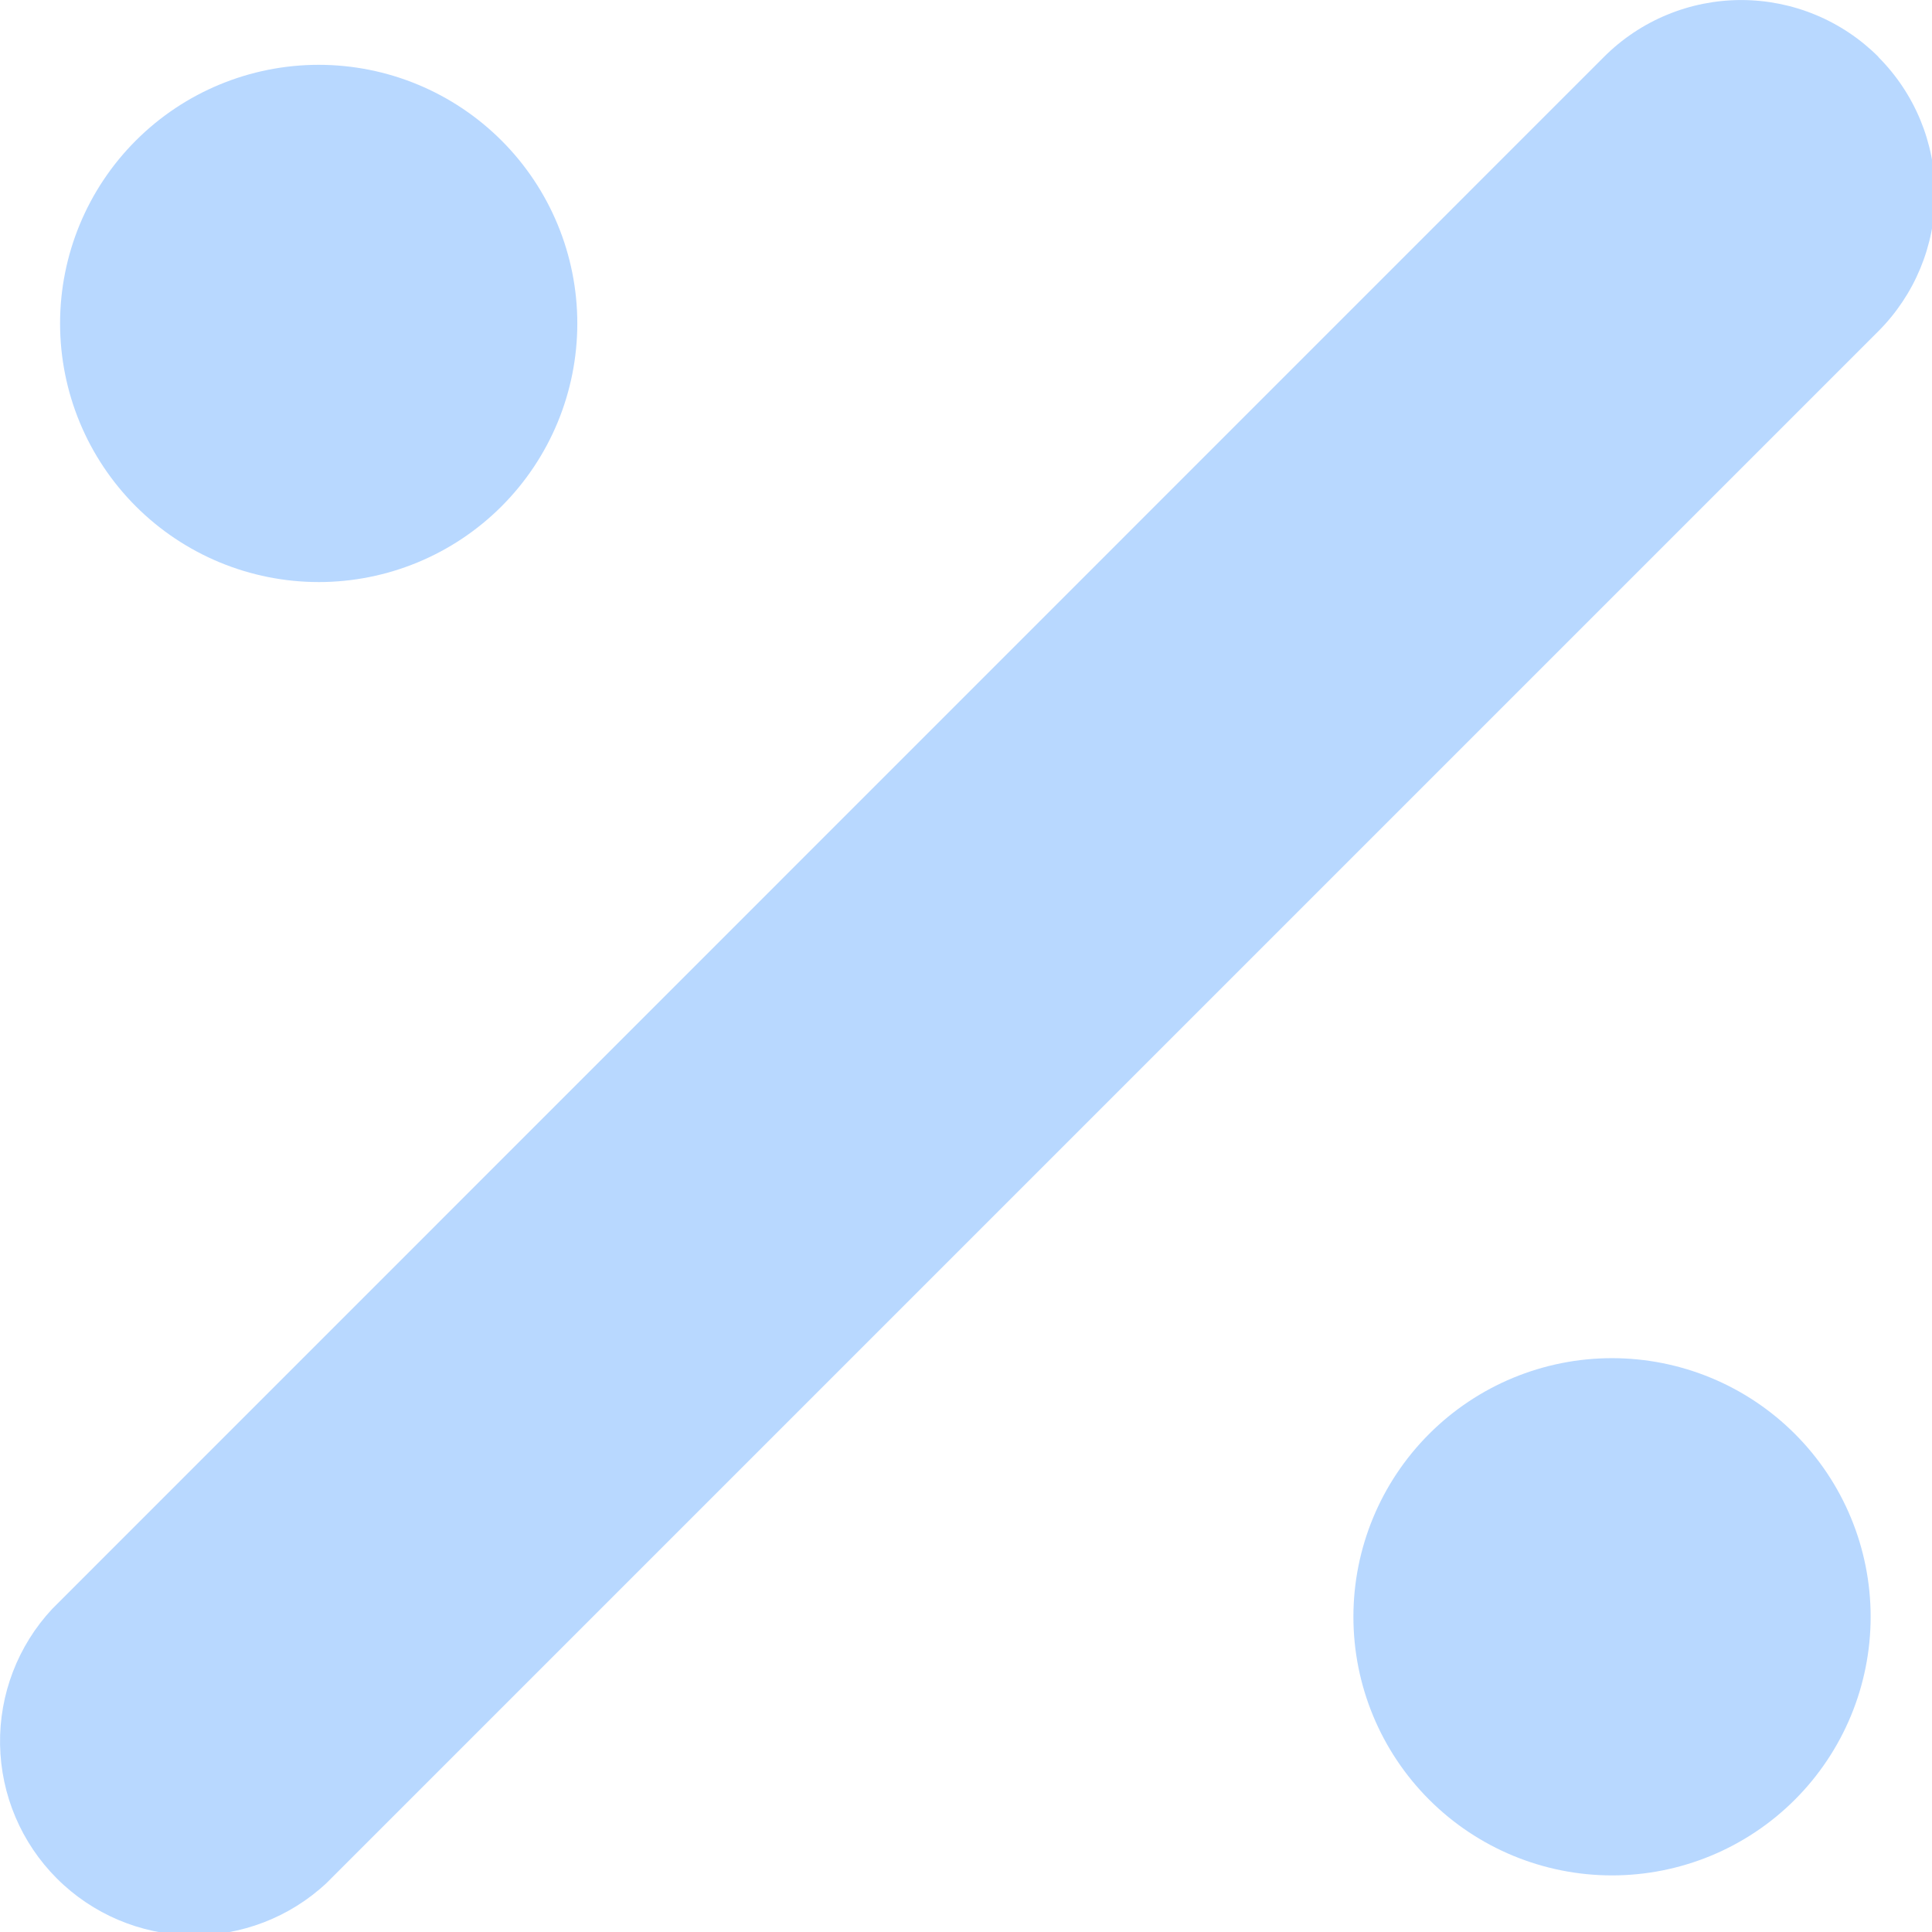 <?xml version="1.0" encoding="UTF-8" standalone="no"?>
<!-- Created with Inkscape (http://www.inkscape.org/) -->

<svg
   width="48.597mm"
   height="48.603mm"
   viewBox="0 0 48.597 48.603"
   version="1.1"
   id="svg1"
   xml:space="preserve"
   xmlns:inkscape="http://www.inkscape.org/namespaces/inkscape"
   xmlns:sodipodi="http://sodipodi.sourceforge.net/DTD/sodipodi-0.dtd"
   xmlns="http://www.w3.org/2000/svg"
   xmlns:svg="http://www.w3.org/2000/svg"><sodipodi:namedview
     id="namedview1"
     pagecolor="#505050"
     bordercolor="#eeeeee"
     borderopacity="1"
     inkscape:showpageshadow="0"
     inkscape:pageopacity="0"
     inkscape:pagecheckerboard="0"
     inkscape:deskcolor="#d1d1d1"
     inkscape:document-units="mm" /><defs
     id="defs1" /><g
     inkscape:label="Layer 1"
     inkscape:groupmode="layer"
     id="layer1"
     transform="translate(-80.768,-124.198)"><g
       style="fill:none"
       id="g1"
       transform="matrix(0.265,0,0,0.265,80.538,124.068)"
       inkscape:export-filename="g1.svg"
       inkscape:export-xdpi="96"
       inkscape:export-ydpi="96"><path
         d="m 179.153,5.897 c 3.453,3.454 5.393,8.137 5.393,13.021 0,4.883 -1.94,9.567 -5.393,13.021 L 31.865,179.227 c -3.489,3.261 -8.108,5.04 -12.883,4.96 -4.775,-0.079 -9.333,-2.01 -12.711,-5.386 C 2.893,175.426 0.957,170.87 0.874,166.095 0.79,161.32 2.565,156.7 5.823,153.208 L 153.112,5.897 c 1.71,-1.713 3.742,-3.072 5.978,-3.999 2.236,-0.927 4.633,-1.404 7.054,-1.404 2.421,0 4.818,0.477 7.054,1.404 2.236,0.927 4.267,2.286 5.978,3.999 M 178.429,153.955 c 0,6.51 -2.586,12.754 -7.19,17.358 -4.603,4.604 -10.847,7.19 -17.358,7.19 -6.51,0 -12.754,-2.586 -17.358,-7.19 -4.604,-4.604 -7.19,-10.848 -7.19,-17.358 0,-6.511 2.586,-12.755 7.19,-17.358 4.604,-4.604 10.848,-7.19 17.358,-7.19 6.511,0 12.755,2.586 17.358,7.19 4.604,4.603 7.19,10.847 7.19,17.358 z M 31.118,55.74 c 6.511,0 12.754,-2.586 17.358,-7.19 4.604,-4.604 7.19,-10.848 7.19,-17.358 0,-6.511 -2.586,-12.755 -7.19,-17.358 C 43.872,9.23 37.629,6.643 31.118,6.643 c -6.511,0 -12.755,2.586 -17.358,7.19 -4.604,4.604 -7.19,10.848 -7.19,17.358 0,6.511 2.586,12.754 7.19,17.358 4.604,4.604 10.848,7.19 17.358,7.19 z"
         fill="#b8d8ff"
         id="path1" /></g></g></svg>
